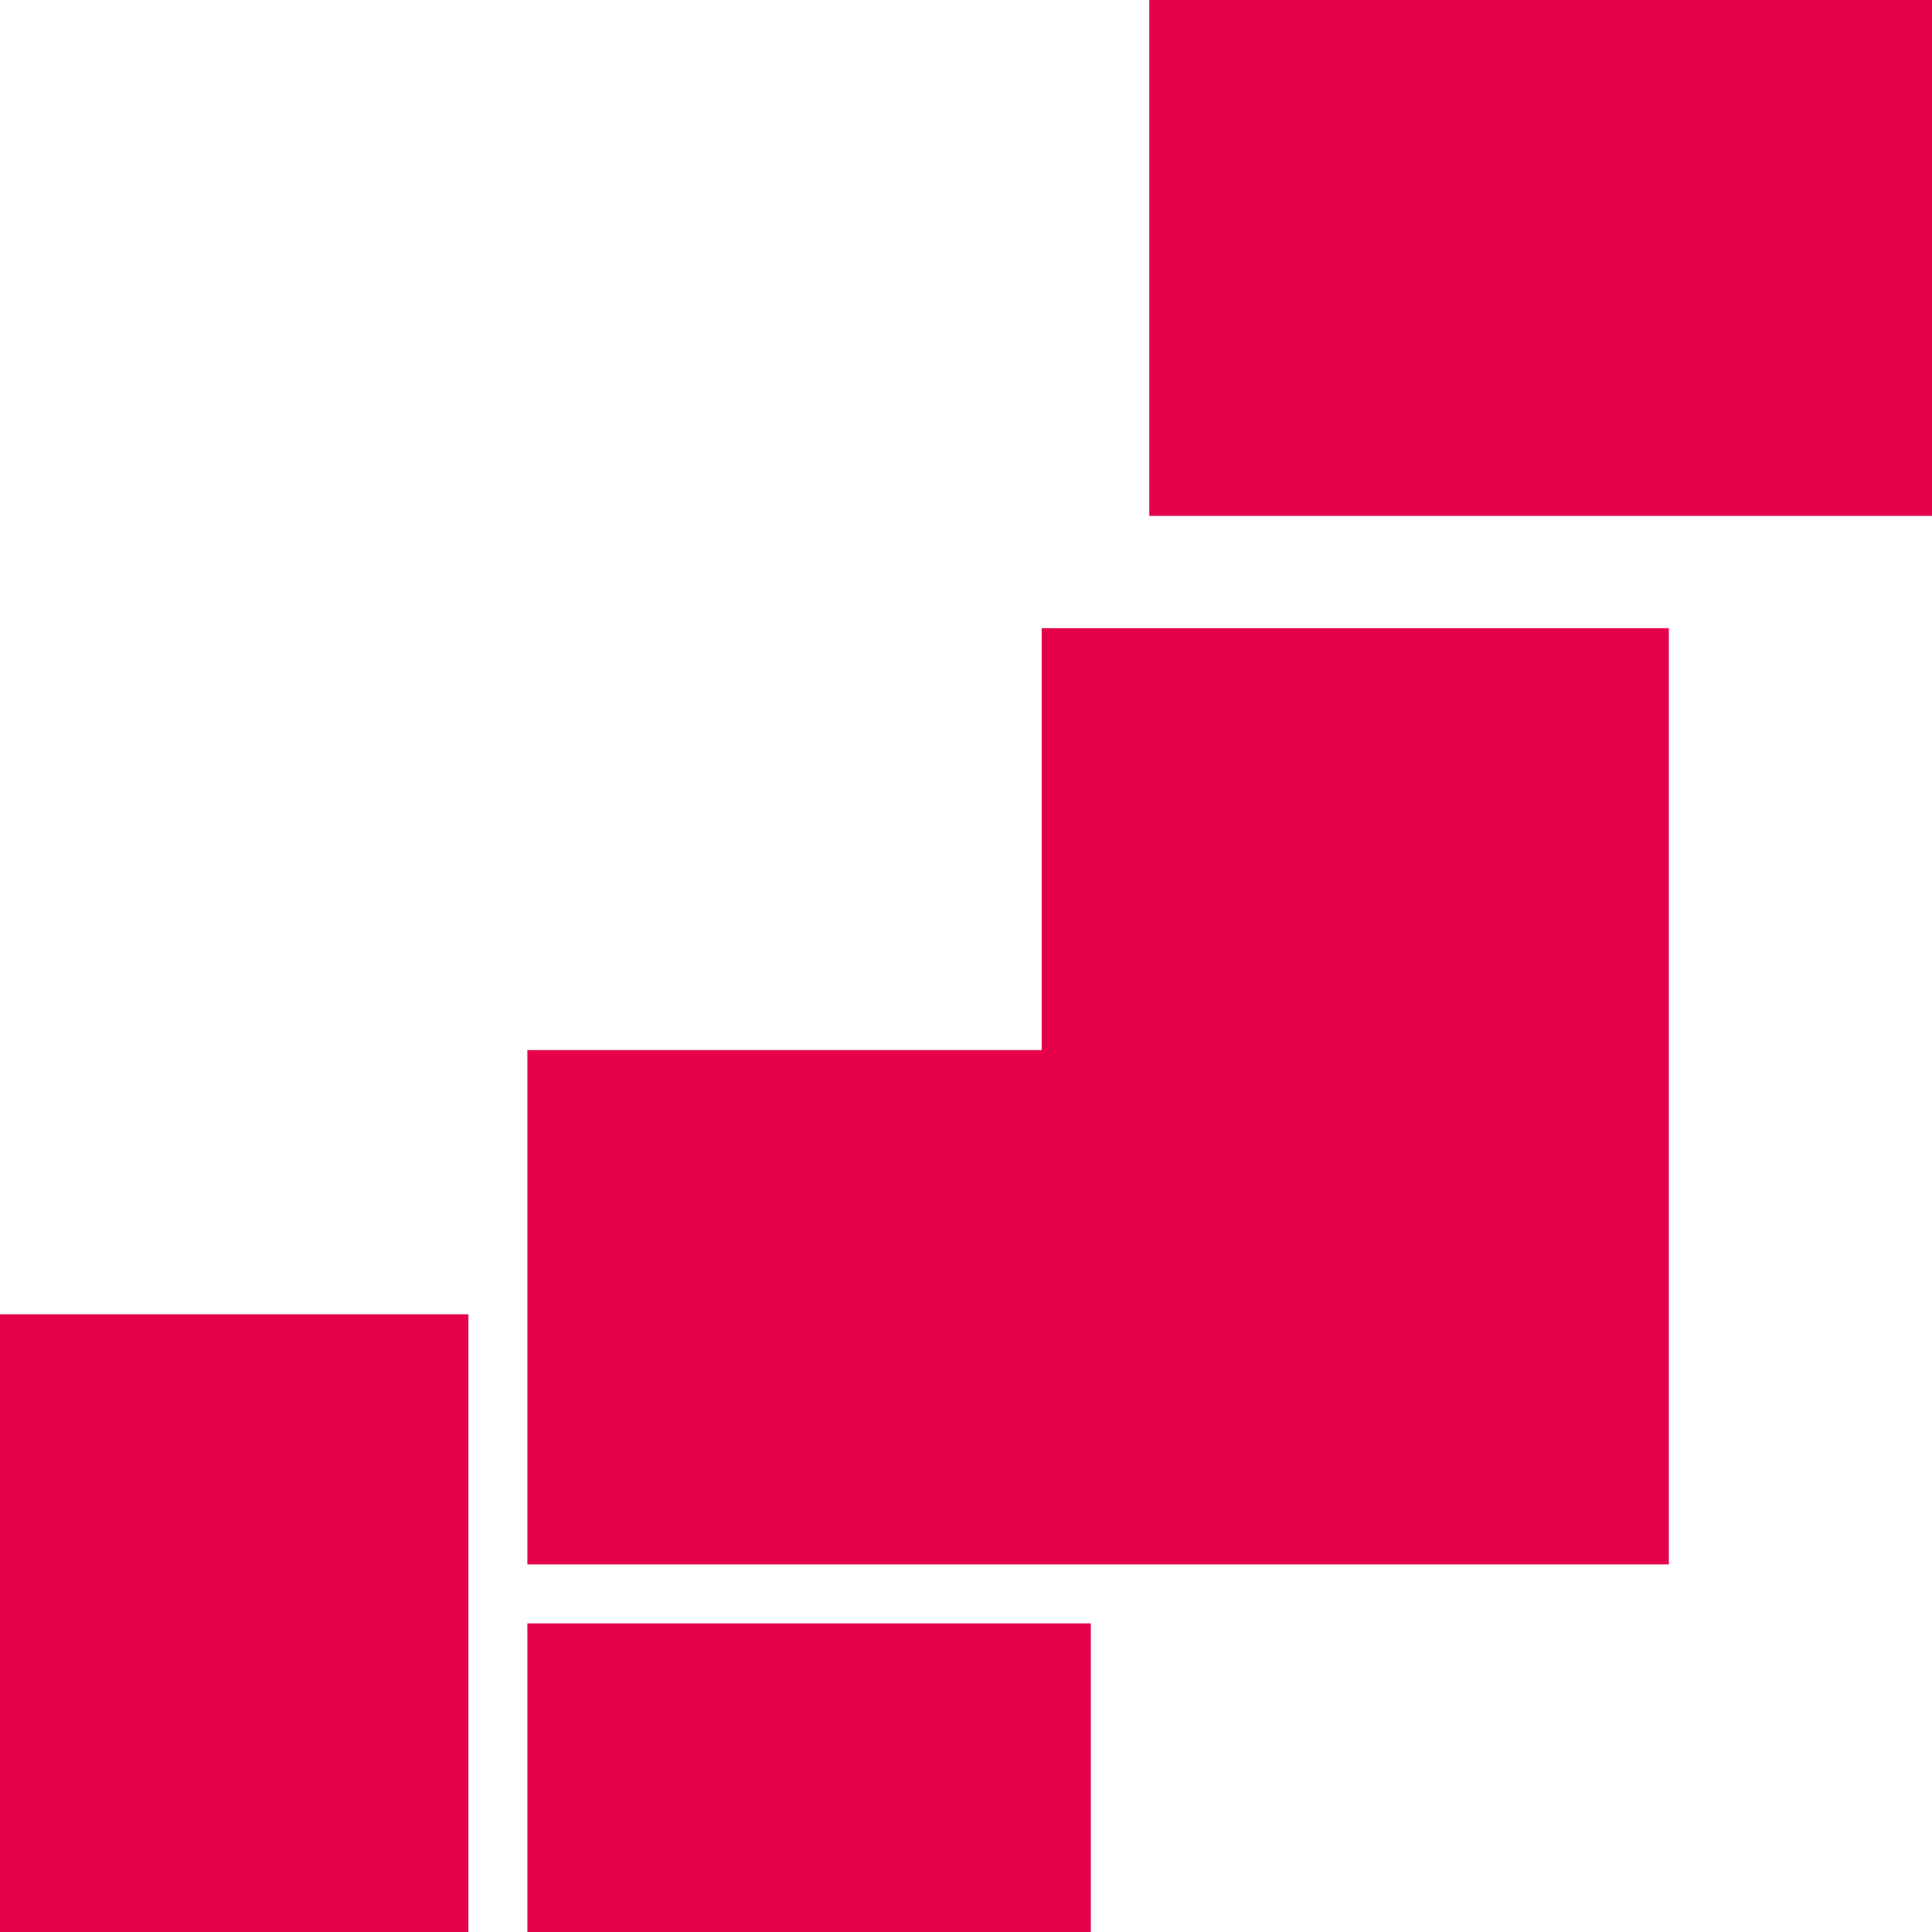 <svg id="レイヤー_1" data-name="レイヤー 1" xmlns="http://www.w3.org/2000/svg" viewBox="0 0 37 37"><defs><style>.cls-1{fill:#e5004a;}</style></defs><title>map02</title><rect class="cls-1" y="25.17" width="8.97" height="11.83"/><rect class="cls-1" x="10.1" y="31.09" width="10.79" height="5.91"/><polygon class="cls-1" points="10.1 20.11 10.1 29.96 31.96 29.96 31.96 12.03 19.95 12.03 19.95 20.11 10.1 20.11"/><rect class="cls-1" x="22.01" width="14.99" height="9.88"/></svg>